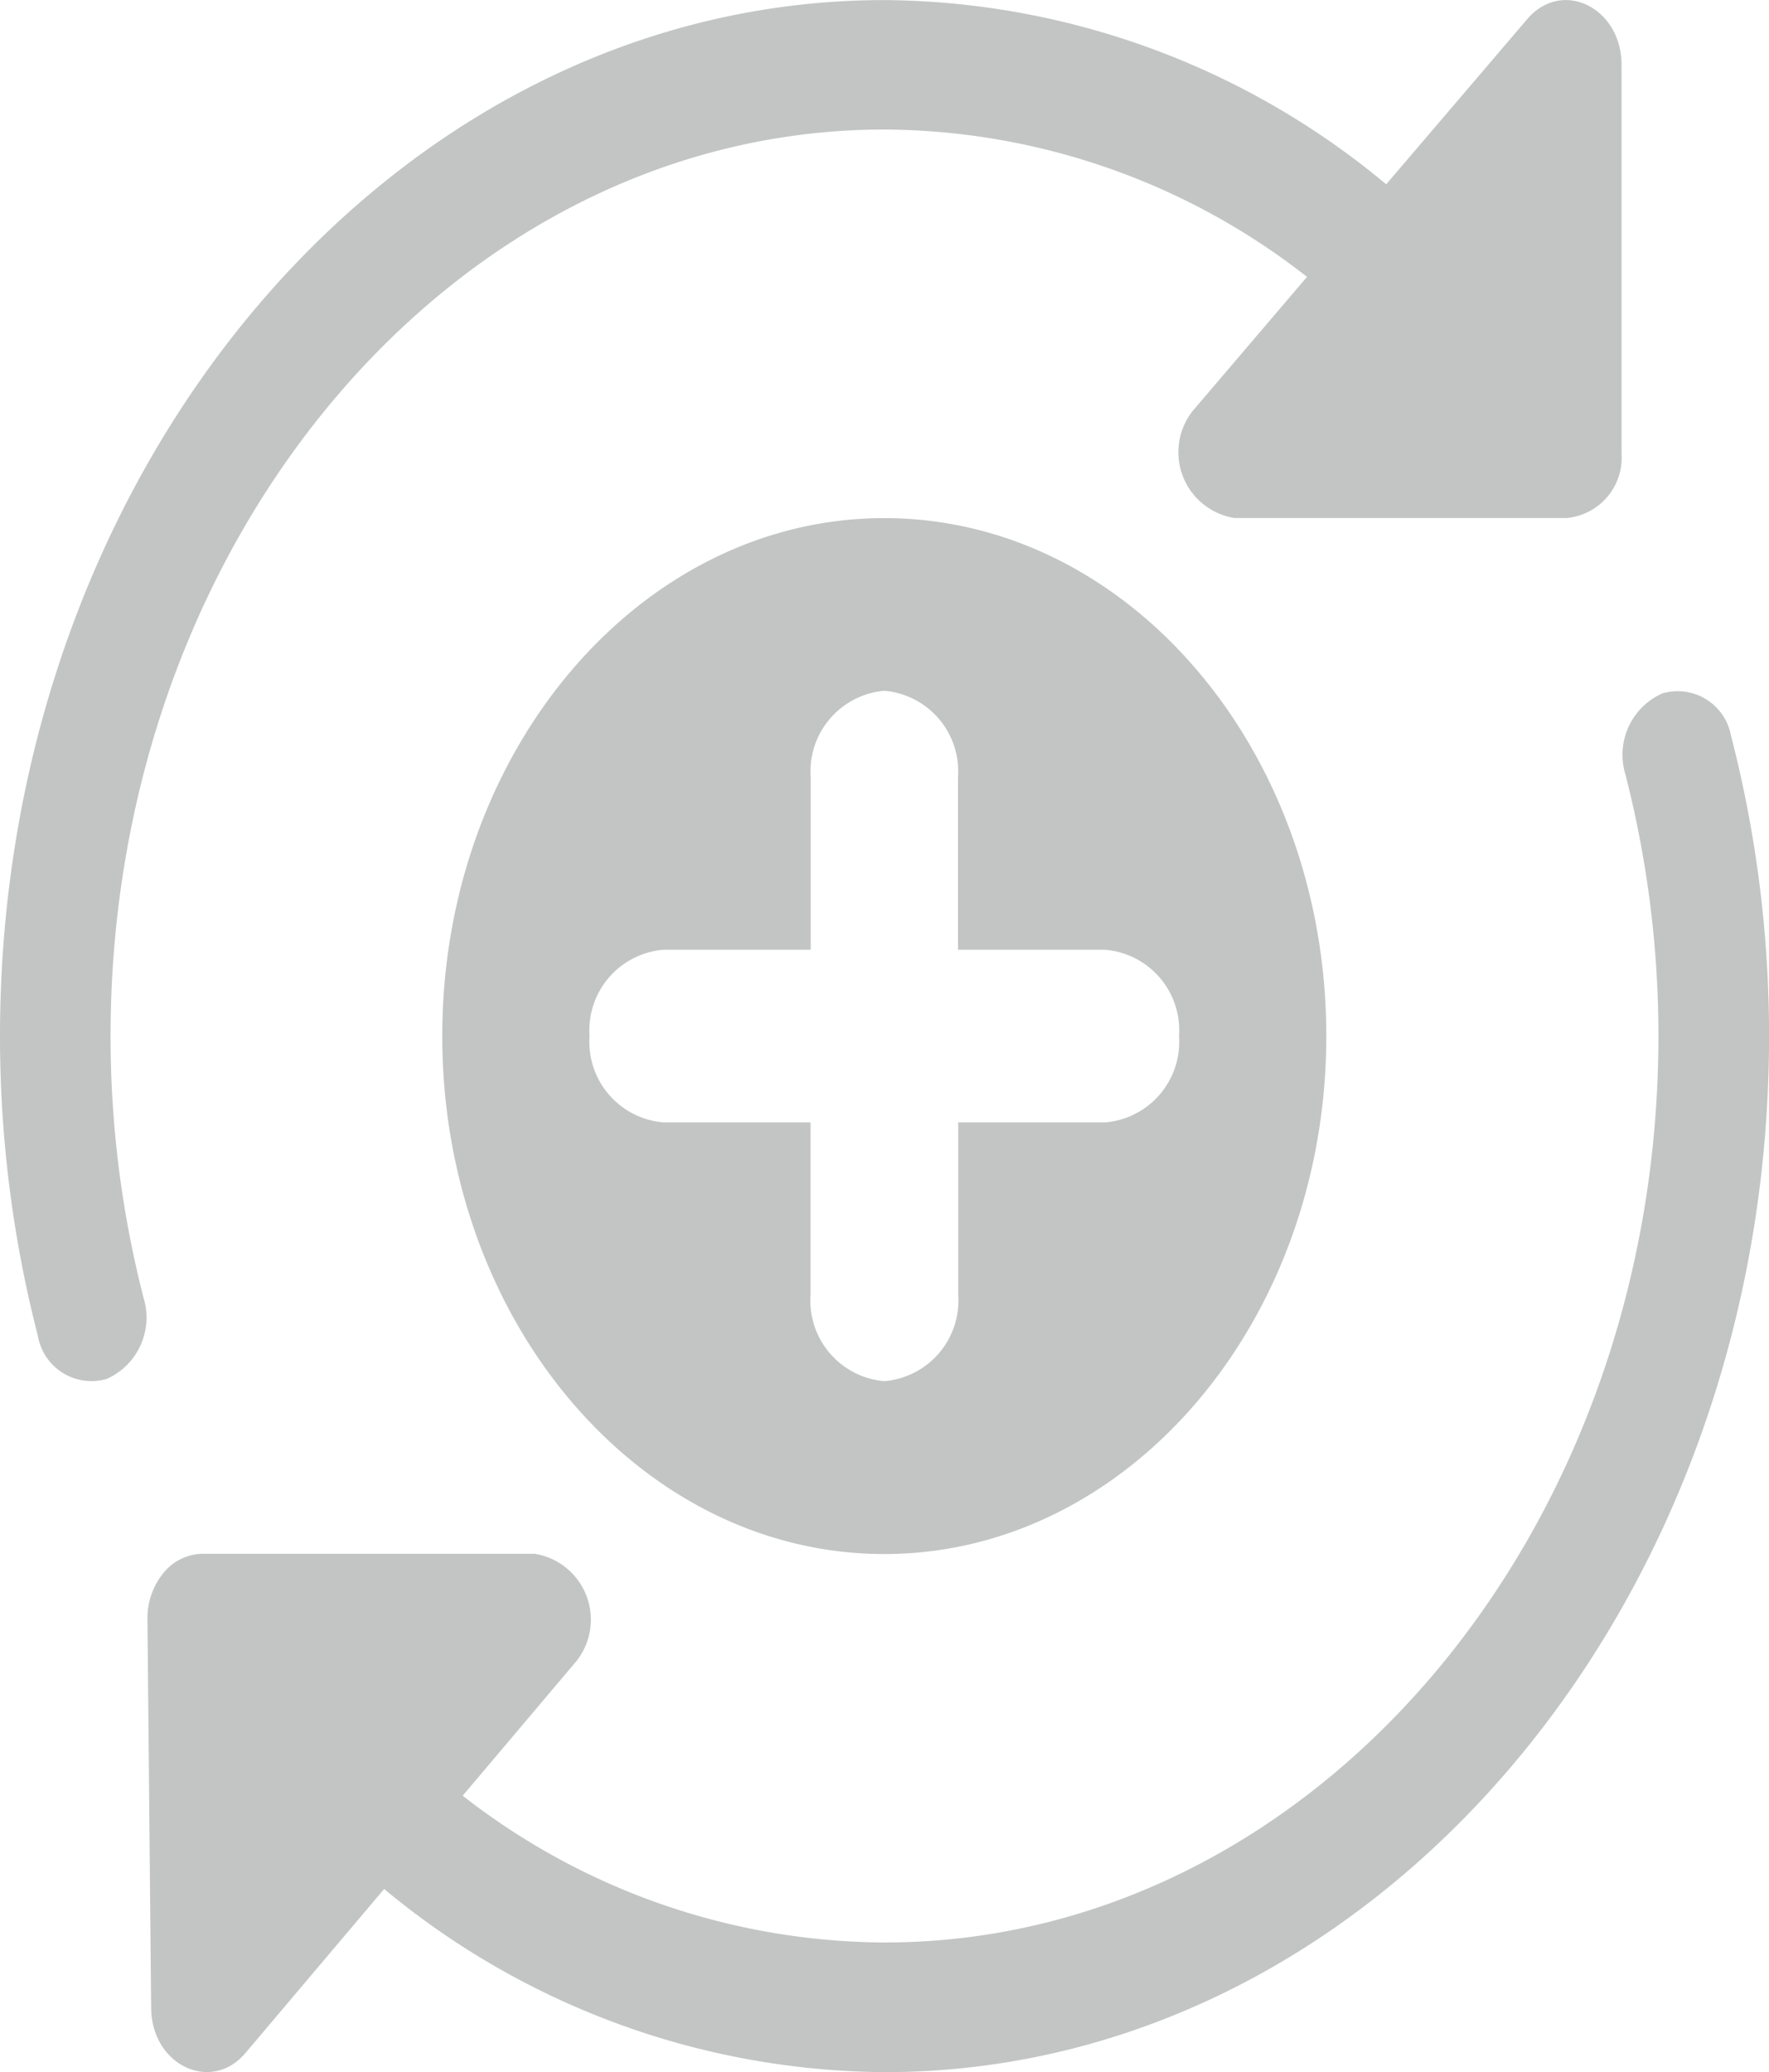 <svg id="add" xmlns="http://www.w3.org/2000/svg" width="24.812" height="29.05" viewBox="0 0 24.812 29.05">
  <path id="Path_2245" data-name="Path 2245" d="M12.2,6C8.782,6,6,9.257,6,13.262s2.782,7.262,6.2,7.262,6.2-3.257,6.2-7.262S15.624,6,12.2,6Zm3.1,8.472H13.237v2.421A1.133,1.133,0,0,1,12.2,18.1a1.133,1.133,0,0,1-1.034-1.21V14.472H9.1a1.133,1.133,0,0,1-1.034-1.21A1.133,1.133,0,0,1,9.1,12.052h2.068V9.631A1.133,1.133,0,0,1,12.2,8.421a1.133,1.133,0,0,1,1.034,1.21v2.421H15.3a1.133,1.133,0,0,1,1.034,1.21A1.133,1.133,0,0,1,15.3,14.472Z" transform="translate(0.203 1.264)" fill="#c3c5c5"/>
  <path id="Path_2246" data-name="Path 2246" d="M1.551,14.524c0-7.007,4.869-12.709,10.855-12.709a9.679,9.679,0,0,1,5.926,2.066L16.769,5.713a.934.934,0,0,0,.548,1.549h4.652a.85.85,0,0,0,.775-.908V.908c0-.8-.833-1.215-1.323-.641L19.443,2.583A11.1,11.1,0,0,0,12.406,0C5.565,0,0,6.515,0,14.524a16.821,16.821,0,0,0,.53,4.2.764.764,0,0,0,.967.608A.942.942,0,0,0,2.015,18.2a14.706,14.706,0,0,1-.464-3.671Z" transform="translate(0 0.001)" fill="#c3c5c5"/>
  <path id="Path_2247" data-name="Path 2247" d="M24.214,8.646a.761.761,0,0,0-.967-.608.942.942,0,0,0-.518,1.132,14.706,14.706,0,0,1,.464,3.671c0,7.007-4.869,12.709-10.855,12.709a9.674,9.674,0,0,1-5.916-2.058L7.979,21.65A.935.935,0,0,0,7.428,20.1H2.775a.721.721,0,0,0-.551.27A1,1,0,0,0,2,21.021l.052,5.447c.006.806.847,1.2,1.326.628L5.32,24.8a11.091,11.091,0,0,0,7.019,2.568c6.841,0,12.406-6.515,12.406-14.524a16.821,16.821,0,0,0-.53-4.2Z" transform="translate(0.068 1.684)" fill="#c3c5c5"/>
</svg>
